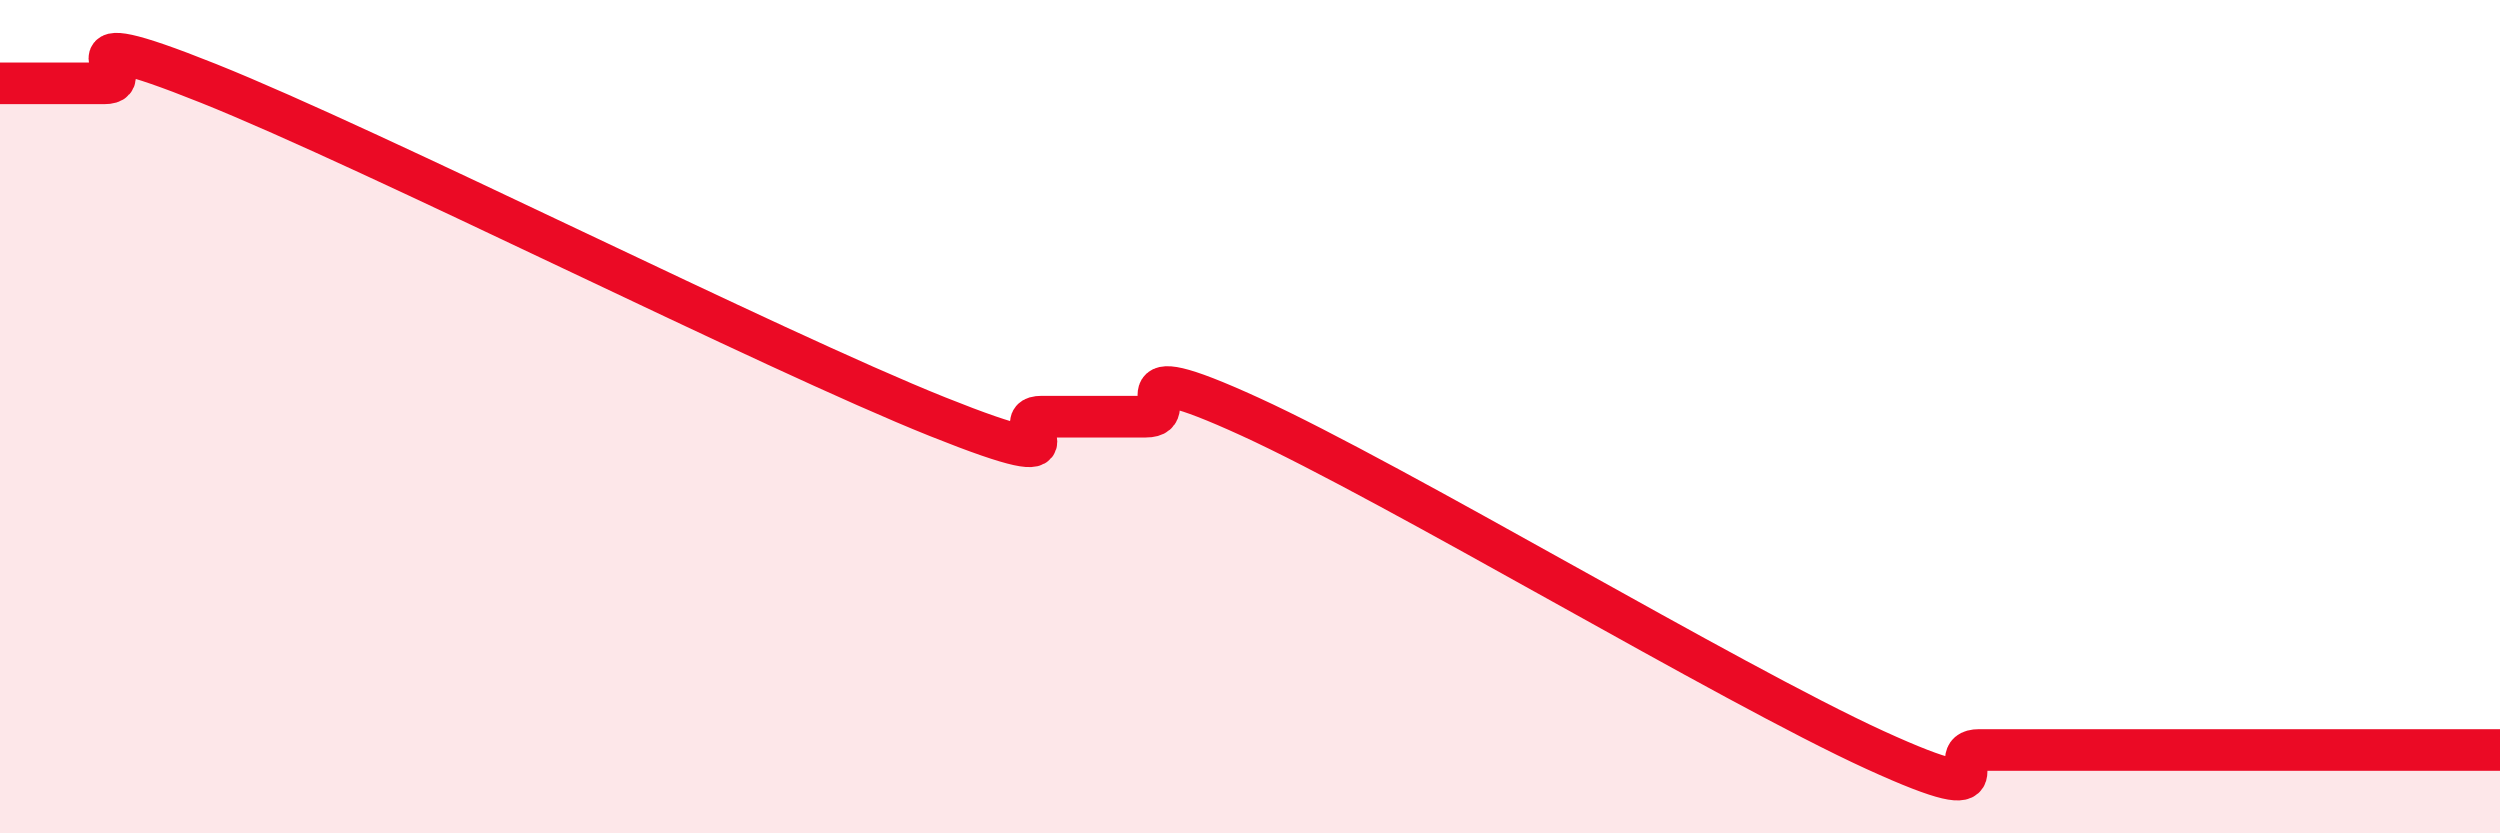 
    <svg width="60" height="20" viewBox="0 0 60 20" xmlns="http://www.w3.org/2000/svg">
      <path
        d="M 0,2 C 0.5,2 1.5,2 2.5,2 C 3.5,2 1,0.4 5,2 C 9,3.6 18.5,8.4 22.5,10 C 26.5,11.6 24,10 25,10 C 26,10 26.5,10 27.5,10 C 28.5,10 26.5,8.4 30,10 C 33.5,11.6 41.5,16.4 45,18 C 48.5,19.6 46.5,18 47.5,18 C 48.5,18 49,18 50,18 C 51,18 51.5,18 52.5,18 C 53.5,18 53.5,18 55,18 C 56.5,18 59,18 60,18L60 20L0 20Z"
        fill="#EB0A25"
        opacity="0.1"
        stroke-linecap="round"
        stroke-linejoin="round"
      />
      <path
        d="M 0,2 C 0.5,2 1.5,2 2.5,2 C 3.5,2 1,0.4 5,2 C 9,3.6 18.5,8.4 22.5,10 C 26.5,11.6 24,10 25,10 C 26,10 26.5,10 27.5,10 C 28.5,10 26.5,8.4 30,10 C 33.5,11.6 41.5,16.4 45,18 C 48.5,19.6 46.5,18 47.5,18 C 48.5,18 49,18 50,18 C 51,18 51.5,18 52.5,18 C 53.5,18 53.5,18 55,18 C 56.5,18 59,18 60,18"
        stroke="#EB0A25"
        stroke-width="1"
        fill="none"
        stroke-linecap="round"
        stroke-linejoin="round"
      />
    </svg>
  